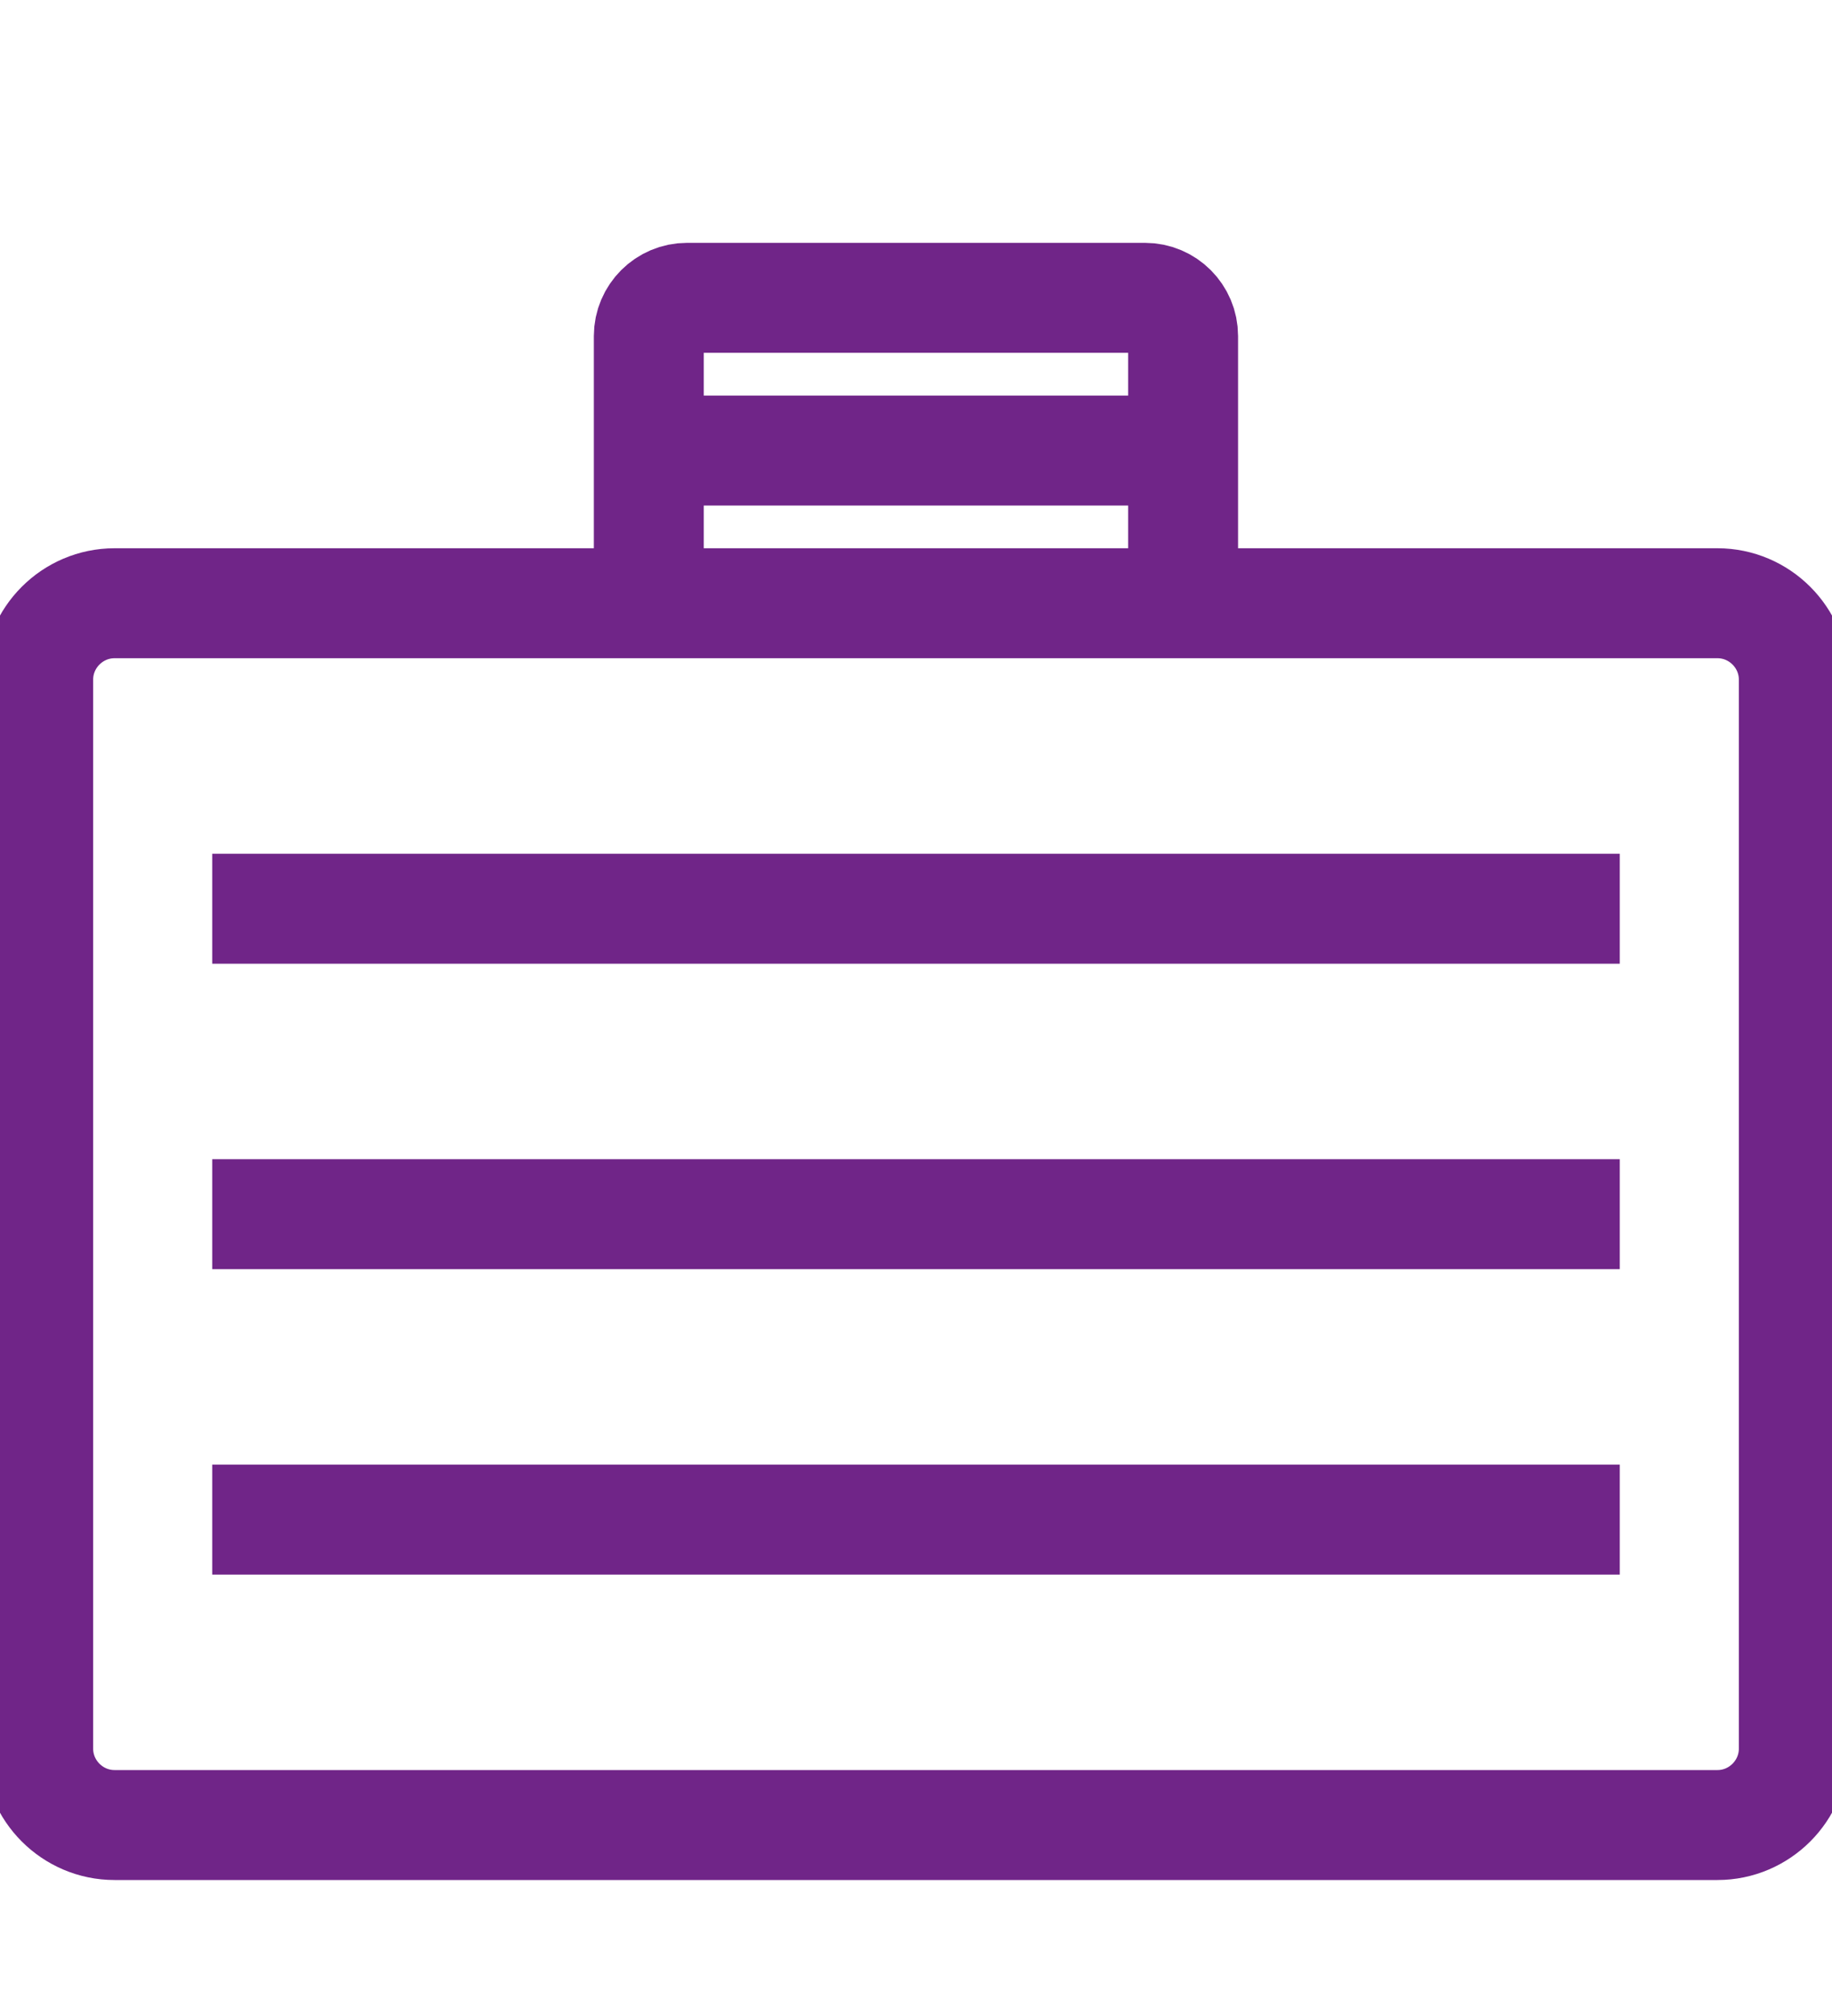 <svg width="20" height="22" viewBox="0 0 20 22" fill="none" xmlns="http://www.w3.org/2000/svg">
<g clip-path="url(#clip0_1208_11770)">
<path d="M19.583 19.083C19.583 19.541 19.208 19.916 18.75 19.916H1.25C0.792 19.916 0.417 19.541 0.417 19.083V7.416C0.417 6.958 0.792 6.583 1.25 6.583H18.75C19.208 6.583 19.583 6.958 19.583 7.416V19.083Z" stroke="#702588" stroke-width="1.2" stroke-miterlimit="10" stroke-linejoin="round"/>
<path d="M7.083 6.583V3.667C7.083 3.437 7.271 3.25 7.5 3.25H12.5C12.729 3.25 12.916 3.437 12.916 3.667V6.583" stroke="#702588" stroke-width="1.2" stroke-miterlimit="10" stroke-linejoin="round"/>
<path d="M7.083 4.917H12.916" stroke="#702588" stroke-width="1.2" stroke-miterlimit="10" stroke-linejoin="round"/>
<path d="M2.917 9.917H17.083" stroke="#702588" stroke-width="1.2" stroke-miterlimit="10" stroke-linecap="square" stroke-linejoin="round"/>
<path d="M2.917 13.25H17.083" stroke="#702588" stroke-width="1.2" stroke-miterlimit="10" stroke-linecap="square" stroke-linejoin="round"/>
<path d="M2.917 16.583H17.083" stroke="#702588" stroke-width="1.2" stroke-miterlimit="10" stroke-linecap="square" stroke-linejoin="round"/>
</g>
<defs>
<clipPath id="clip0_1208_11770">
<rect width="20" height="20" fill="white" transform="translate(0 2)"/>
</clipPath>
</defs>
</svg>
